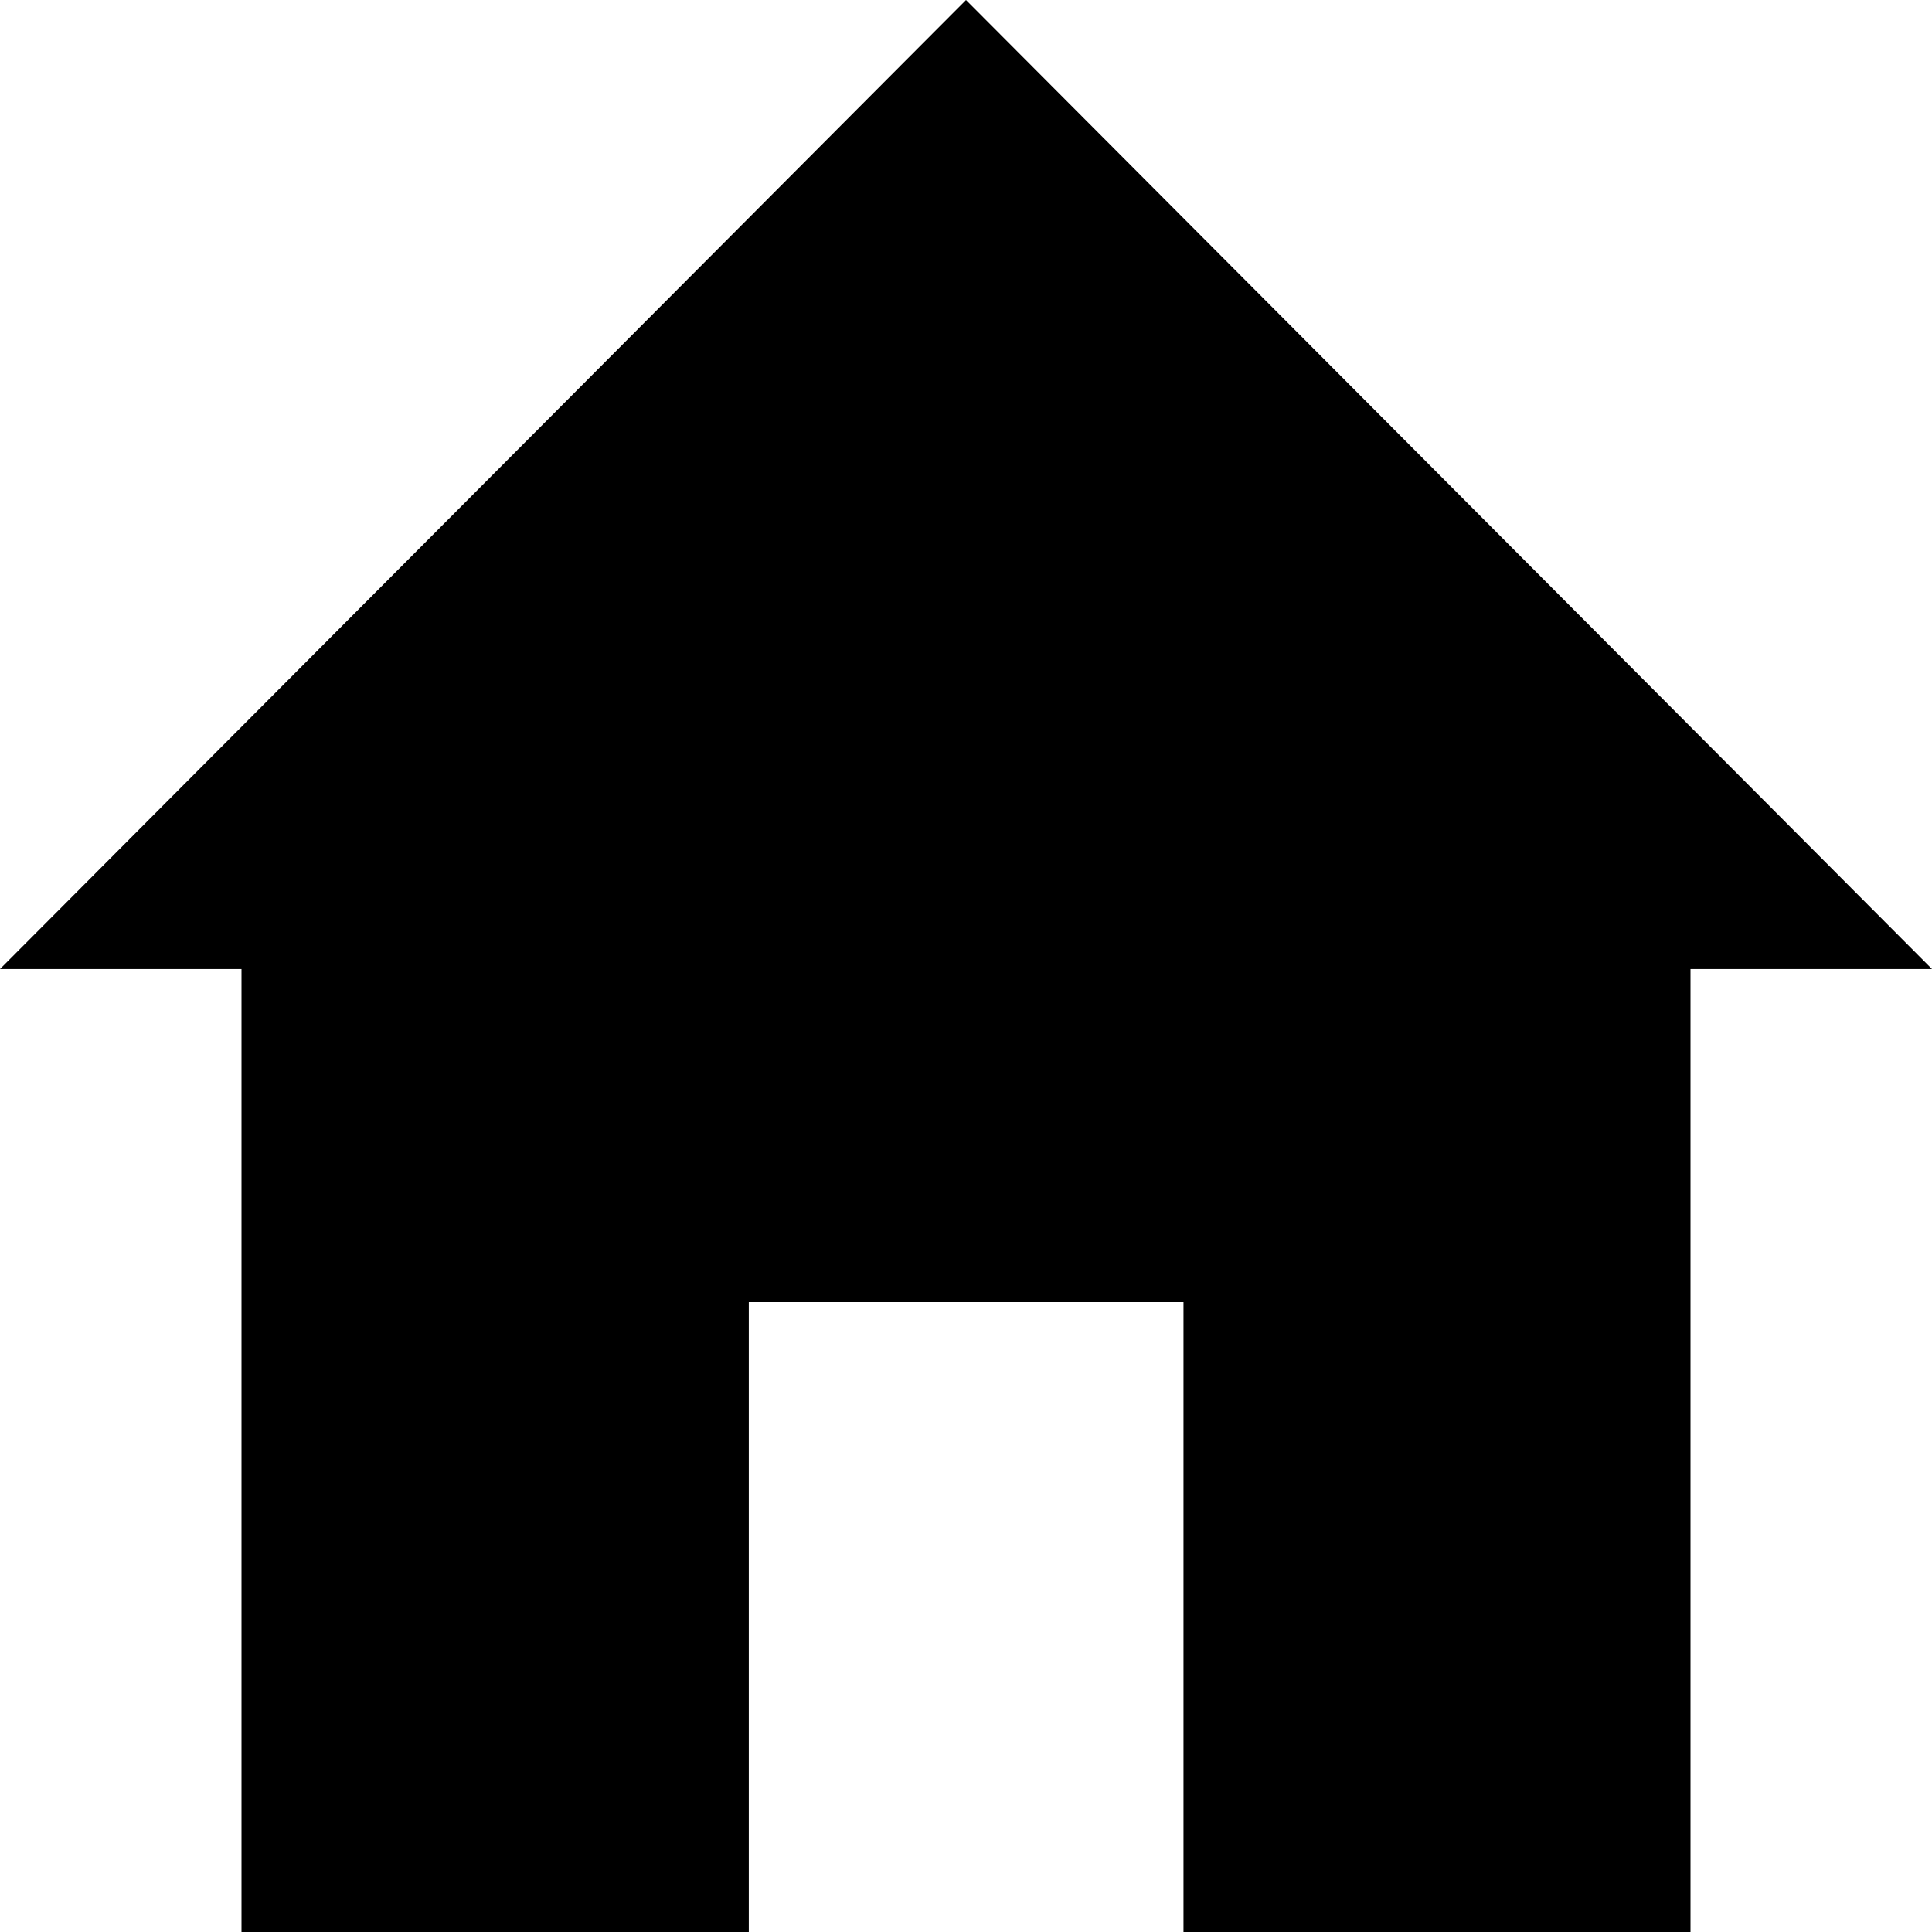 <svg xmlns="http://www.w3.org/2000/svg" width="70" height="70" viewBox="0 0 70 70"><title>cmn_popup_home</title><polygon points="70 35.11 35 0 0 35.11 8.75 35.11 8.75 70 27.13 70 27.13 47.18 42.88 47.18 42.88 70 61.25 70 61.25 35.11 70 35.11"/></svg>